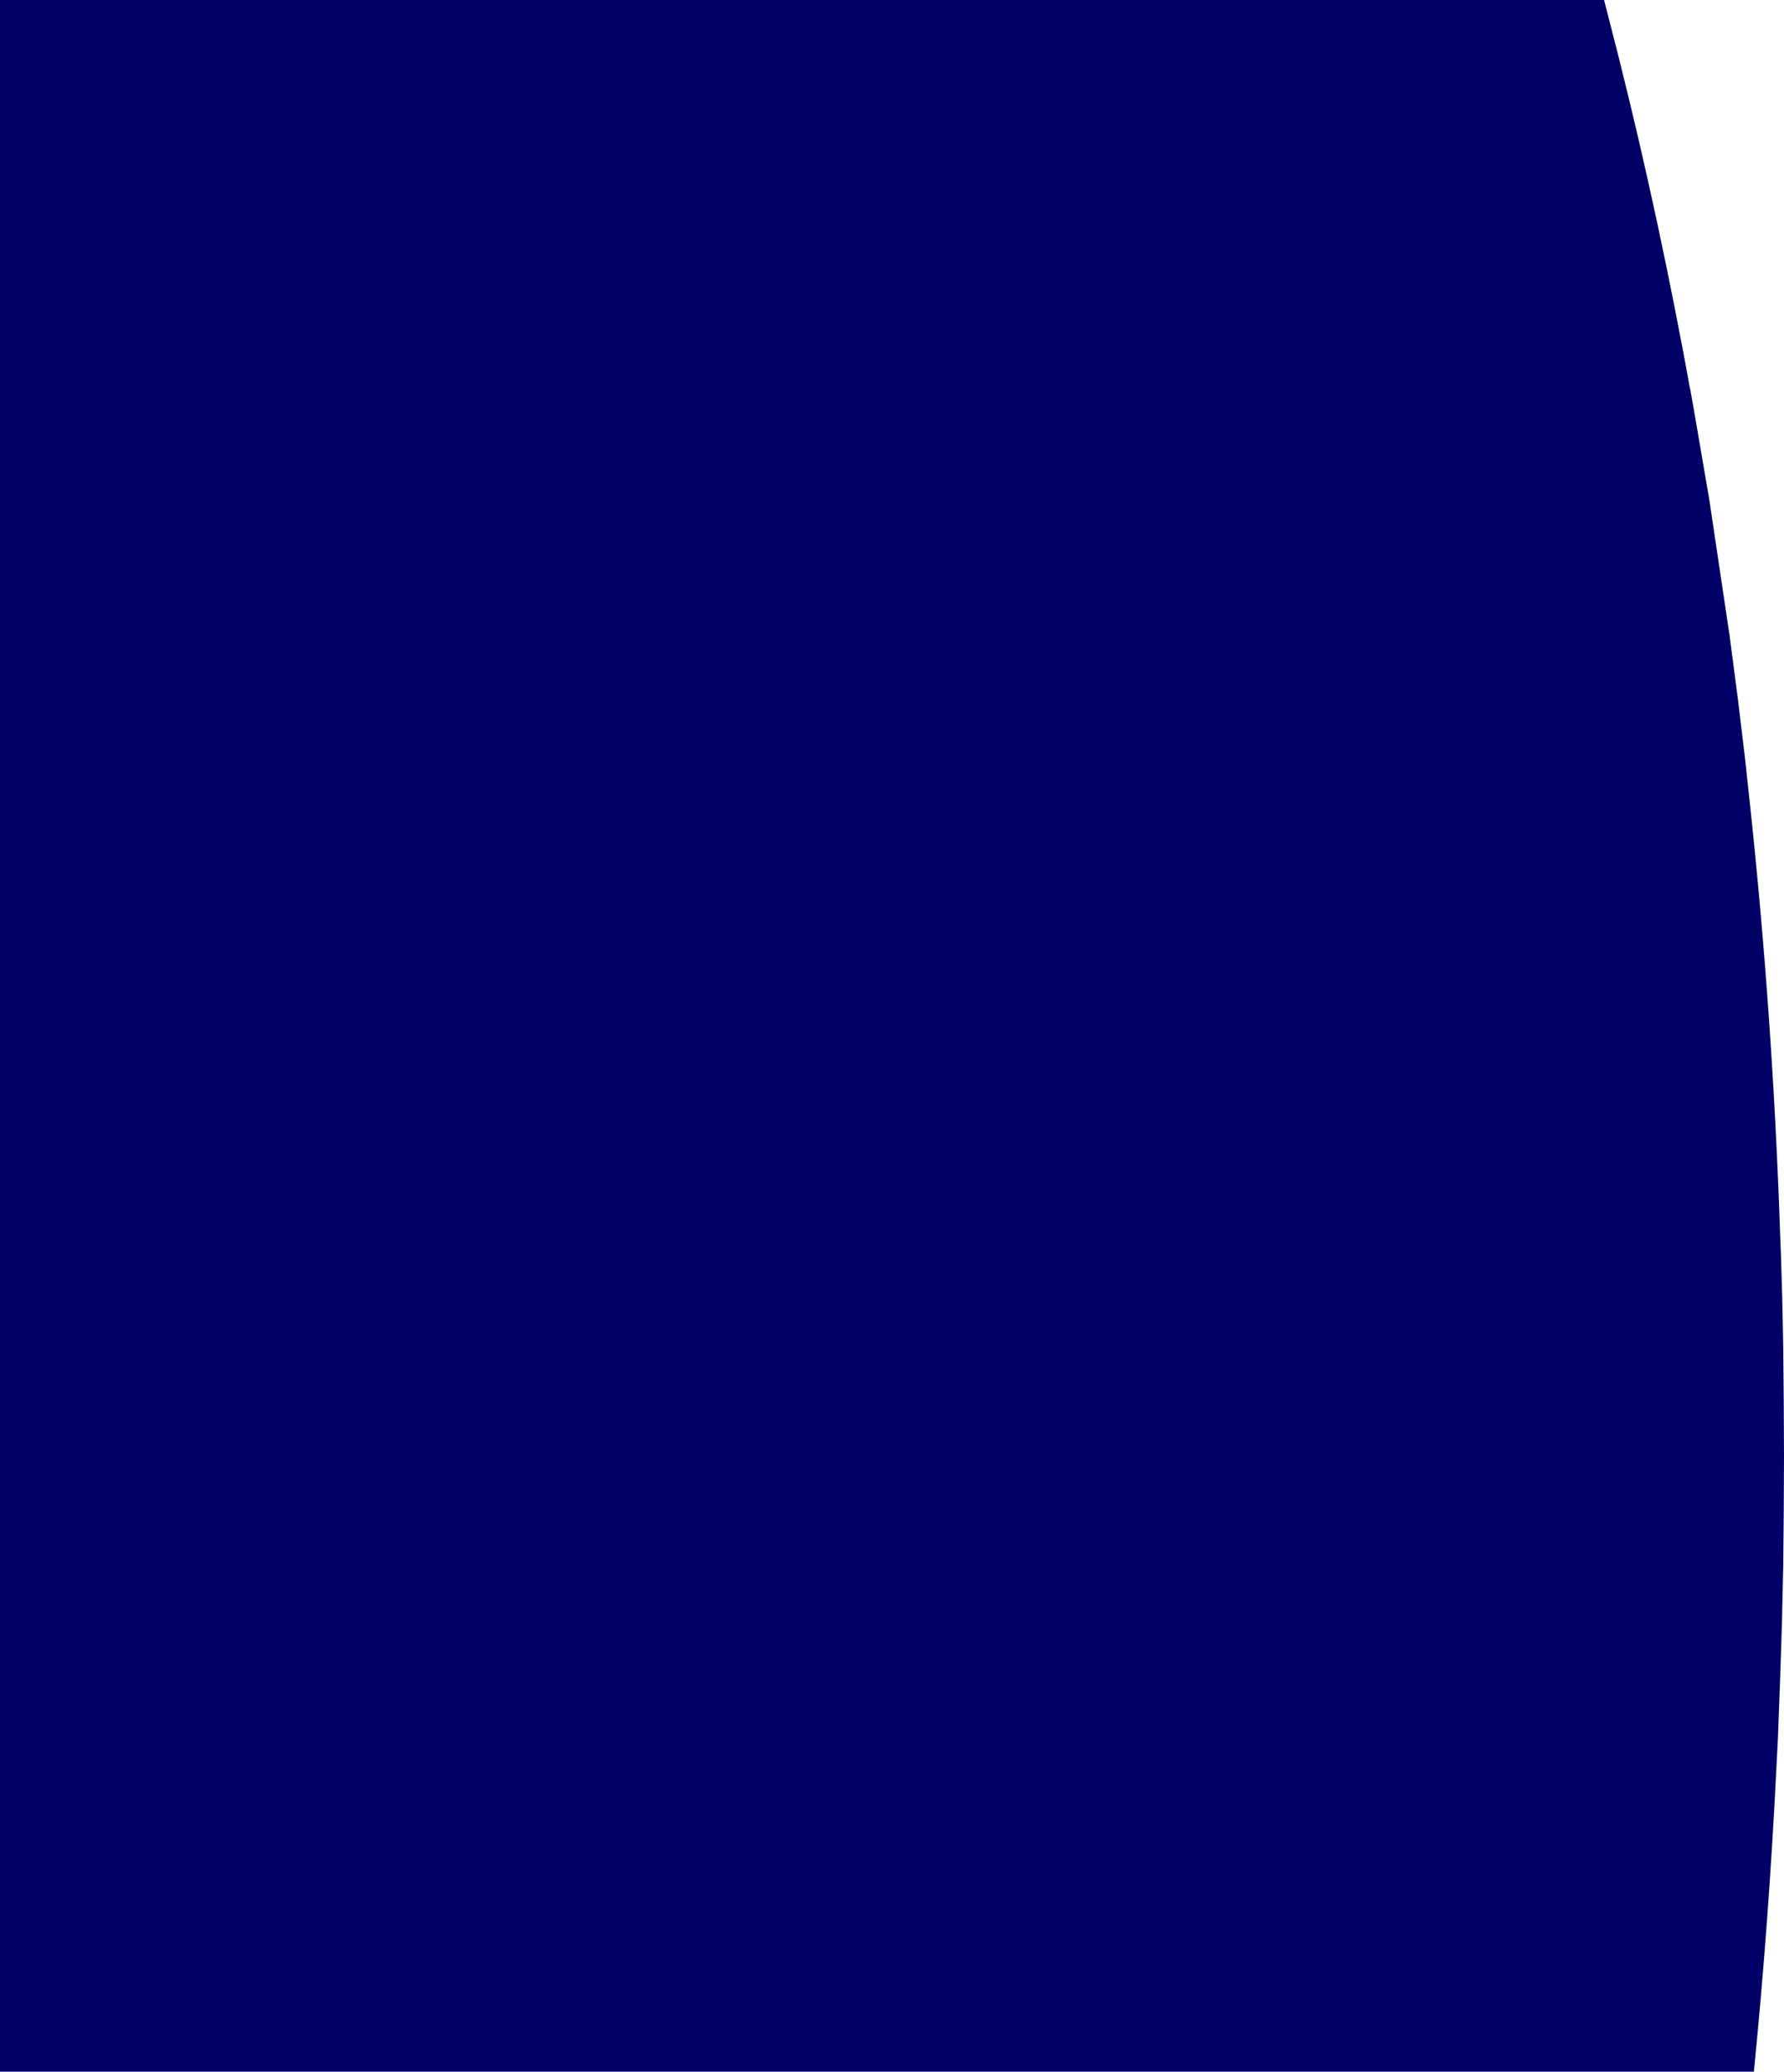 <?xml version="1.0" encoding="UTF-8" standalone="no"?>
<svg xmlns:xlink="http://www.w3.org/1999/xlink" height="409.2px" width="352.45px" xmlns="http://www.w3.org/2000/svg">
  <g transform="matrix(1.0, 0.0, 0.0, 1.0, 176.2, 204.6)">
    <path d="M140.7 -204.6 L141.6 -201.1 Q149.9 -169.2 156.35 -135.05 L156.6 -133.7 156.8 -132.65 157.6 -128.25 157.75 -127.6 158.55 -123.05 161.5 -105.85 165.5 -79.05 167.2 -66.05 168.65 -53.95 169.2 -48.75 Q173.55 -9.2 175.2 31.45 L175.5 39.5 175.65 43.4 175.9 51.65 176.05 58.9 176.1 61.75 176.2 72.6 176.25 82.9 176.25 83.35 176.2 93.95 176.1 104.5 175.85 115.85 175.55 125.15 175.05 138.75 174.75 144.6 Q173.25 174.9 170.3 204.6 L-176.2 204.6 -176.2 -204.6 140.7 -204.6" fill="#000066" fill-rule="evenodd" stroke="none"/>
  </g>
</svg>
